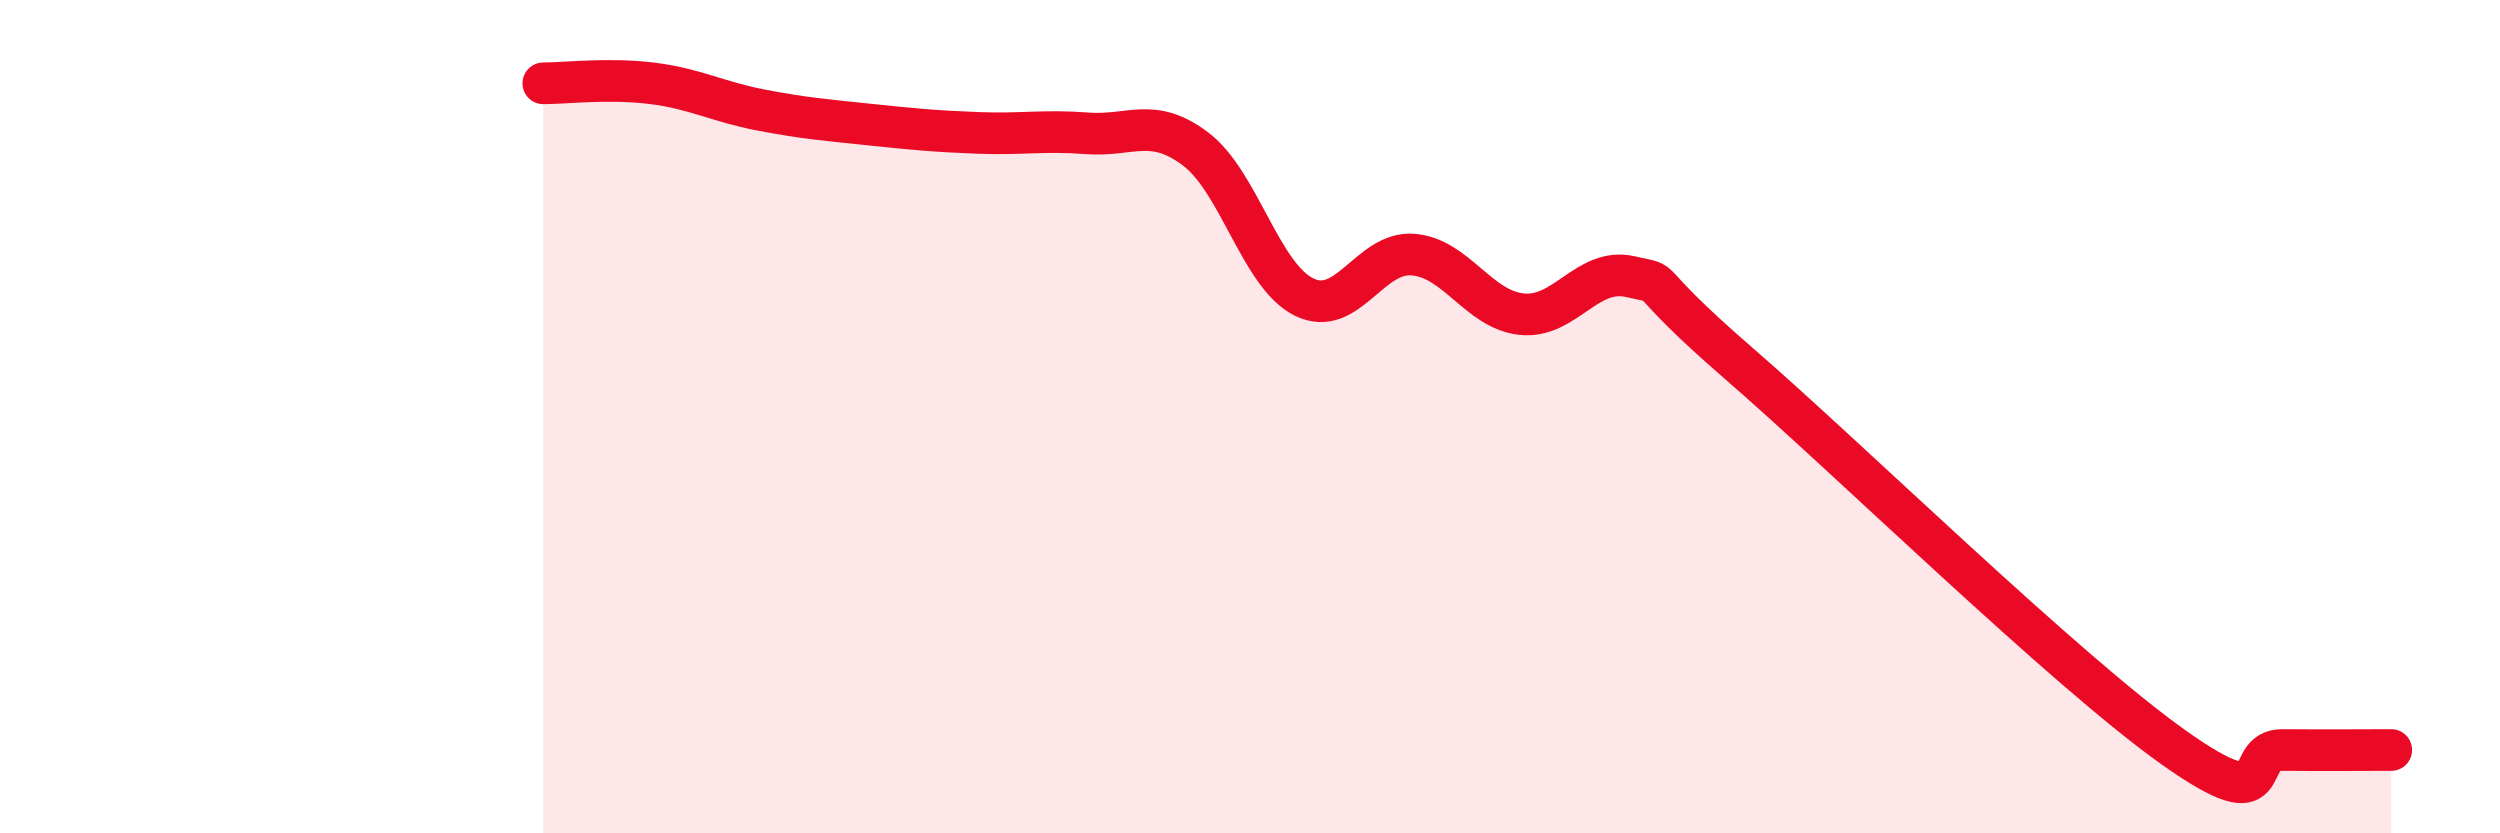 
    <svg width="60" height="20" viewBox="0 0 60 20" xmlns="http://www.w3.org/2000/svg">
      <path
        d="M 13.04,2 C 13.56,2 14.61,1.87 15.65,2 C 16.69,2.13 17.22,2.44 18.26,2.64 C 19.3,2.84 19.83,2.88 20.87,2.99 C 21.91,3.1 22.44,3.15 23.48,3.19 C 24.52,3.23 25.05,3.12 26.09,3.2 C 27.13,3.28 27.66,2.79 28.7,3.58 C 29.74,4.37 30.26,6.62 31.3,7.13 C 32.34,7.64 32.87,6.03 33.91,6.11 C 34.95,6.19 35.48,7.43 36.52,7.54 C 37.56,7.65 38.09,6.4 39.13,6.64 C 40.17,6.88 39.13,6.47 41.74,8.73 C 44.35,10.99 49.56,16.09 52.17,17.94 C 54.78,19.79 53.74,17.99 54.78,18 C 55.82,18.01 56.87,18 57.39,18L57.39 20L13.04 20Z"
        fill="#EB0A25"
        opacity="0.1"
        stroke-linecap="round"
        stroke-linejoin="round"
      />
      <path
        d="M 13.04,2 C 13.56,2 14.61,1.87 15.65,2 C 16.69,2.13 17.22,2.44 18.26,2.64 C 19.3,2.84 19.83,2.88 20.87,2.99 C 21.91,3.1 22.44,3.15 23.48,3.19 C 24.52,3.23 25.05,3.12 26.09,3.2 C 27.13,3.28 27.66,2.79 28.7,3.58 C 29.74,4.37 30.26,6.62 31.3,7.13 C 32.34,7.64 32.87,6.03 33.91,6.11 C 34.95,6.19 35.48,7.43 36.52,7.54 C 37.56,7.65 38.09,6.4 39.13,6.64 C 40.17,6.88 39.13,6.47 41.74,8.73 C 44.35,10.99 49.56,16.09 52.17,17.94 C 54.78,19.79 53.74,17.99 54.78,18 C 55.82,18.01 56.87,18 57.39,18"
        stroke="#EB0A25"
        stroke-width="1"
        fill="none"
        stroke-linecap="round"
        stroke-linejoin="round"
      />
    </svg>
  